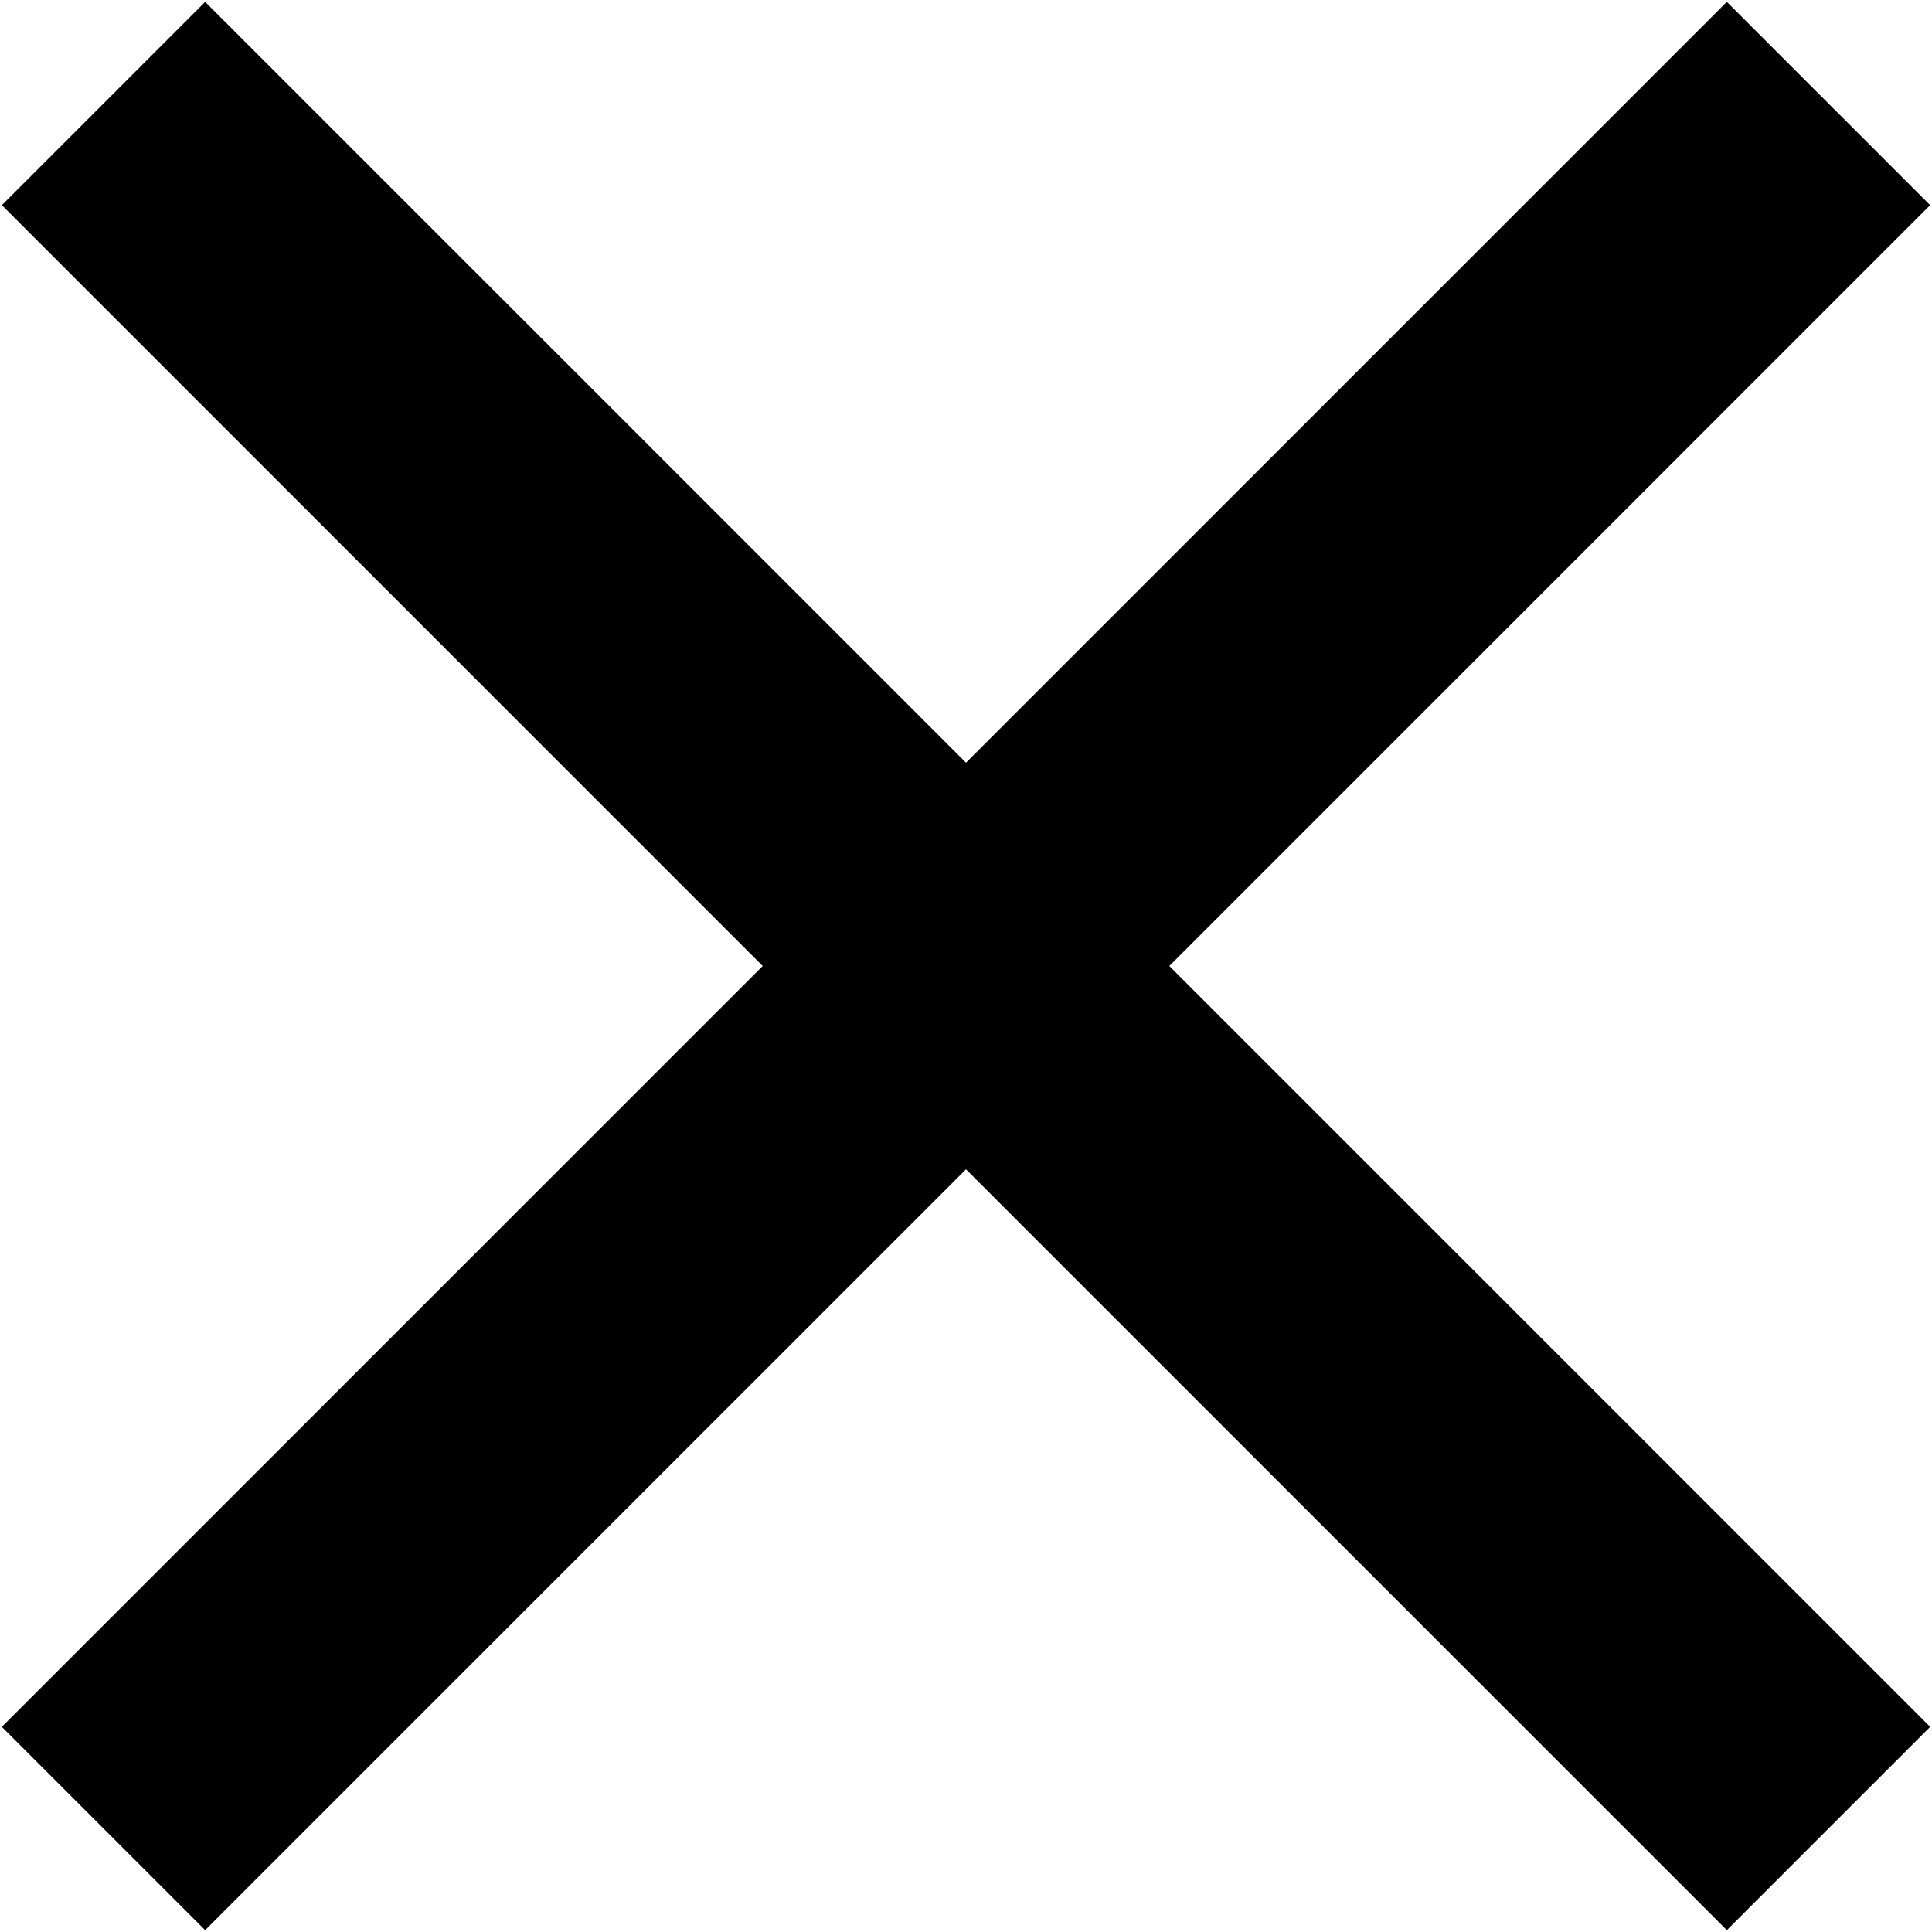 <svg width="336" height="336" viewBox="0 0 336 336" fill="none" xmlns="http://www.w3.org/2000/svg">
<path fill-rule="evenodd" clip-rule="evenodd" d="M132.643 168L0.32 300.323L35.675 335.68L168 203.357L300.323 335.68L335.68 300.323L203.357 168L335.677 35.679L300.32 0.324L168 132.643L35.679 0.324L0.324 35.679L132.643 168Z" fill="black"/>
</svg>
